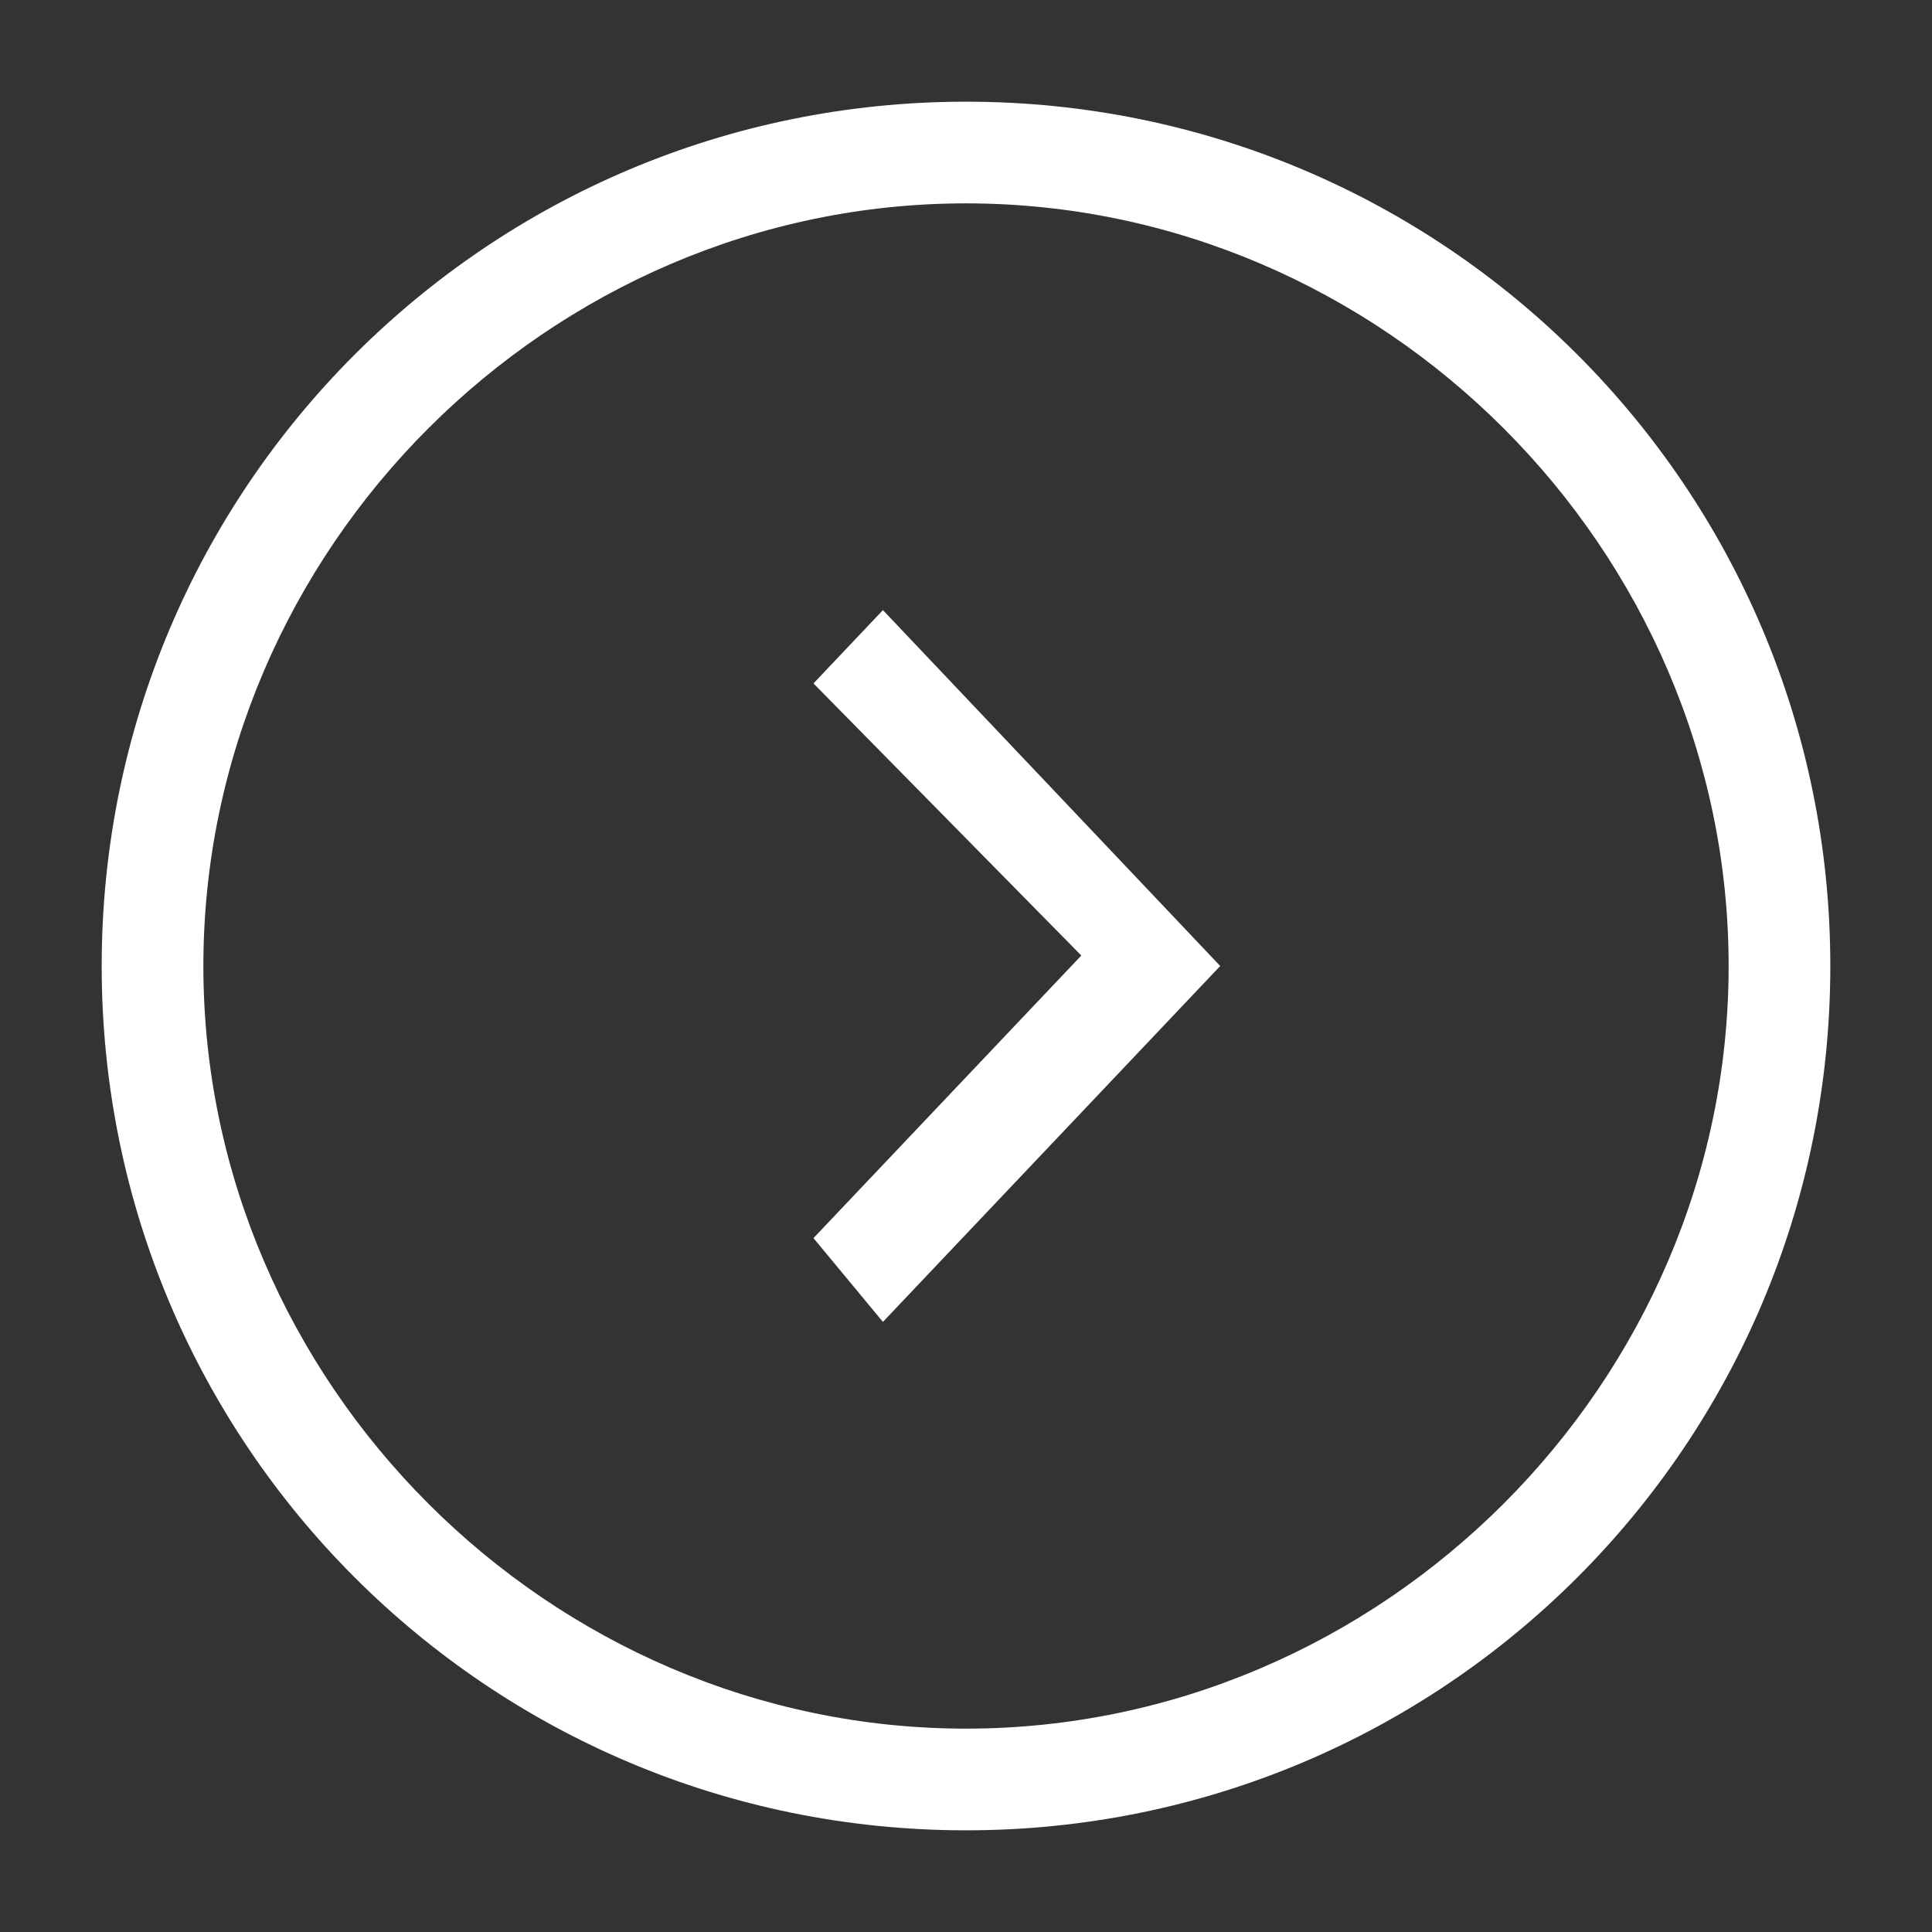 <?xml version="1.0" encoding="UTF-8"?>
<svg width="19px" height="19px" viewBox="0 0 19 19" version="1.1" xmlns="http://www.w3.org/2000/svg" xmlns:xlink="http://www.w3.org/1999/xlink">
    <rect x="0" y="0" width="19" height="19" fill="#333333" stroke="none"/>
    <title>按钮-箭头向右_o</title>
    <g id="德爱威官网" stroke="none" stroke-width="1" fill="none" fill-rule="evenodd">
        <g id="德爱威首页修改8-25" transform="translate(-262, -553)" fill-rule="nonzero">
            <g id="banner" transform="translate(0, 101)">
                <g id="banner文案" transform="translate(262, 246)">
                    <g id="按钮-箭头向右_o" transform="translate(0, 206)">
                        <rect id="矩形" fill="#000000" opacity="0" x="0" y="0" width="19" height="19"></rect>
                        <path d="M11.317,8.779 L12,9.5 L11.317,10.221 L8.683,13 L8,12.176 L10.634,9.397 L8,6.721 L8.683,6 L11.317,8.779 L11.317,8.779 Z M9.5,18 C4.8,18 1,14.2 1,9.5 C1,4.8 4.8,1 9.5,1 C14.2,1 18,4.8 18,9.5 C18,14.2 14.2,18 9.5,18 Z M9.5,17 C13.6,17 17,13.6 17,9.5 C17,5.4 13.6,2 9.5,2 C5.4,2 2,5.4 2,9.5 C2,13.6 5.4,17 9.5,17 Z" id="形状" fill="#FFFFFF"></path>
                    </g>
                </g>
            </g>
        </g>
    </g>
</svg>